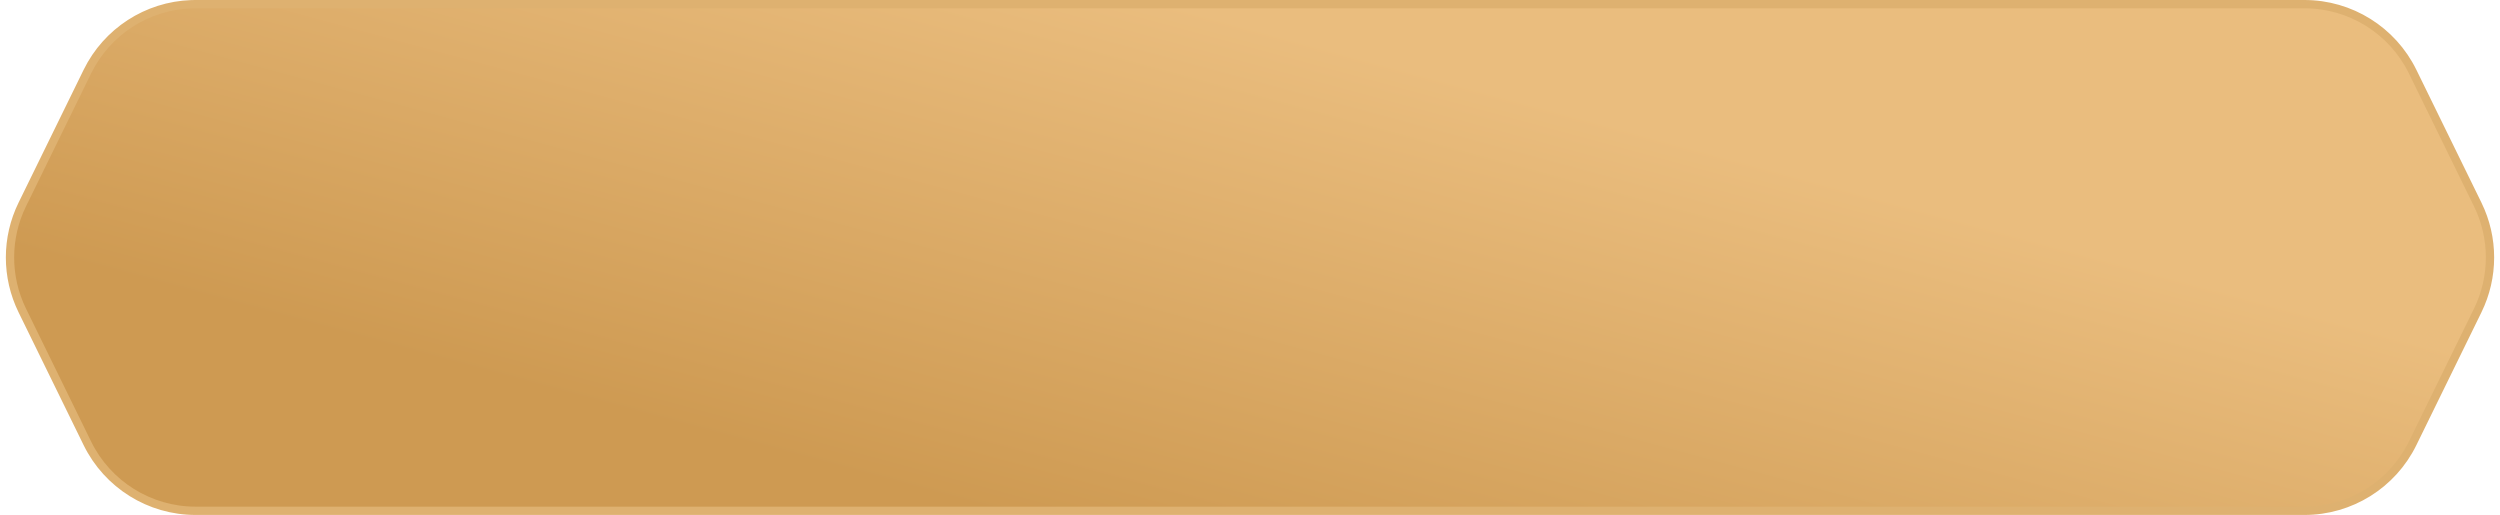 <?xml version="1.0" encoding="UTF-8"?> <svg xmlns="http://www.w3.org/2000/svg" width="301" height="62" viewBox="0 0 301 62" fill="none"><path data-figma-bg-blur-radius="26" d="M23.543 0.5H277.457C282.991 0.5 288.043 3.65 290.479 8.62L298.317 24.62C300.289 28.645 300.289 33.355 298.317 37.38L290.479 53.38C288.043 58.35 282.991 61.5 277.457 61.5H23.543C18.009 61.5 12.957 58.35 10.521 53.38L2.683 37.38C0.711 33.355 0.711 28.645 2.683 24.62L10.521 8.62C12.88 3.806 17.695 0.698 23.025 0.509L23.543 0.5Z" fill="url(#paint0_linear_2371_604)" stroke="#DEB170"></path><defs><clipPath id="bgblur_0_2371_604_clip_path" transform="translate(25.297 26)"><path d="M23.543 0.5H277.457C282.991 0.5 288.043 3.65 290.479 8.62L298.317 24.62C300.289 28.645 300.289 33.355 298.317 37.38L290.479 53.38C288.043 58.35 282.991 61.5 277.457 61.5H23.543C18.009 61.5 12.957 58.35 10.521 53.38L2.683 37.38C0.711 33.355 0.711 28.645 2.683 24.62L10.521 8.62C12.88 3.806 17.695 0.698 23.025 0.509L23.543 0.5Z"></path></clipPath><linearGradient id="paint0_linear_2371_604" x1="193.585" y1="14.456" x2="176.597" y2="77.253" gradientUnits="userSpaceOnUse"><stop stop-color="#EABD7E"></stop><stop offset="1" stop-color="#CE9A52"></stop></linearGradient></defs></svg> 